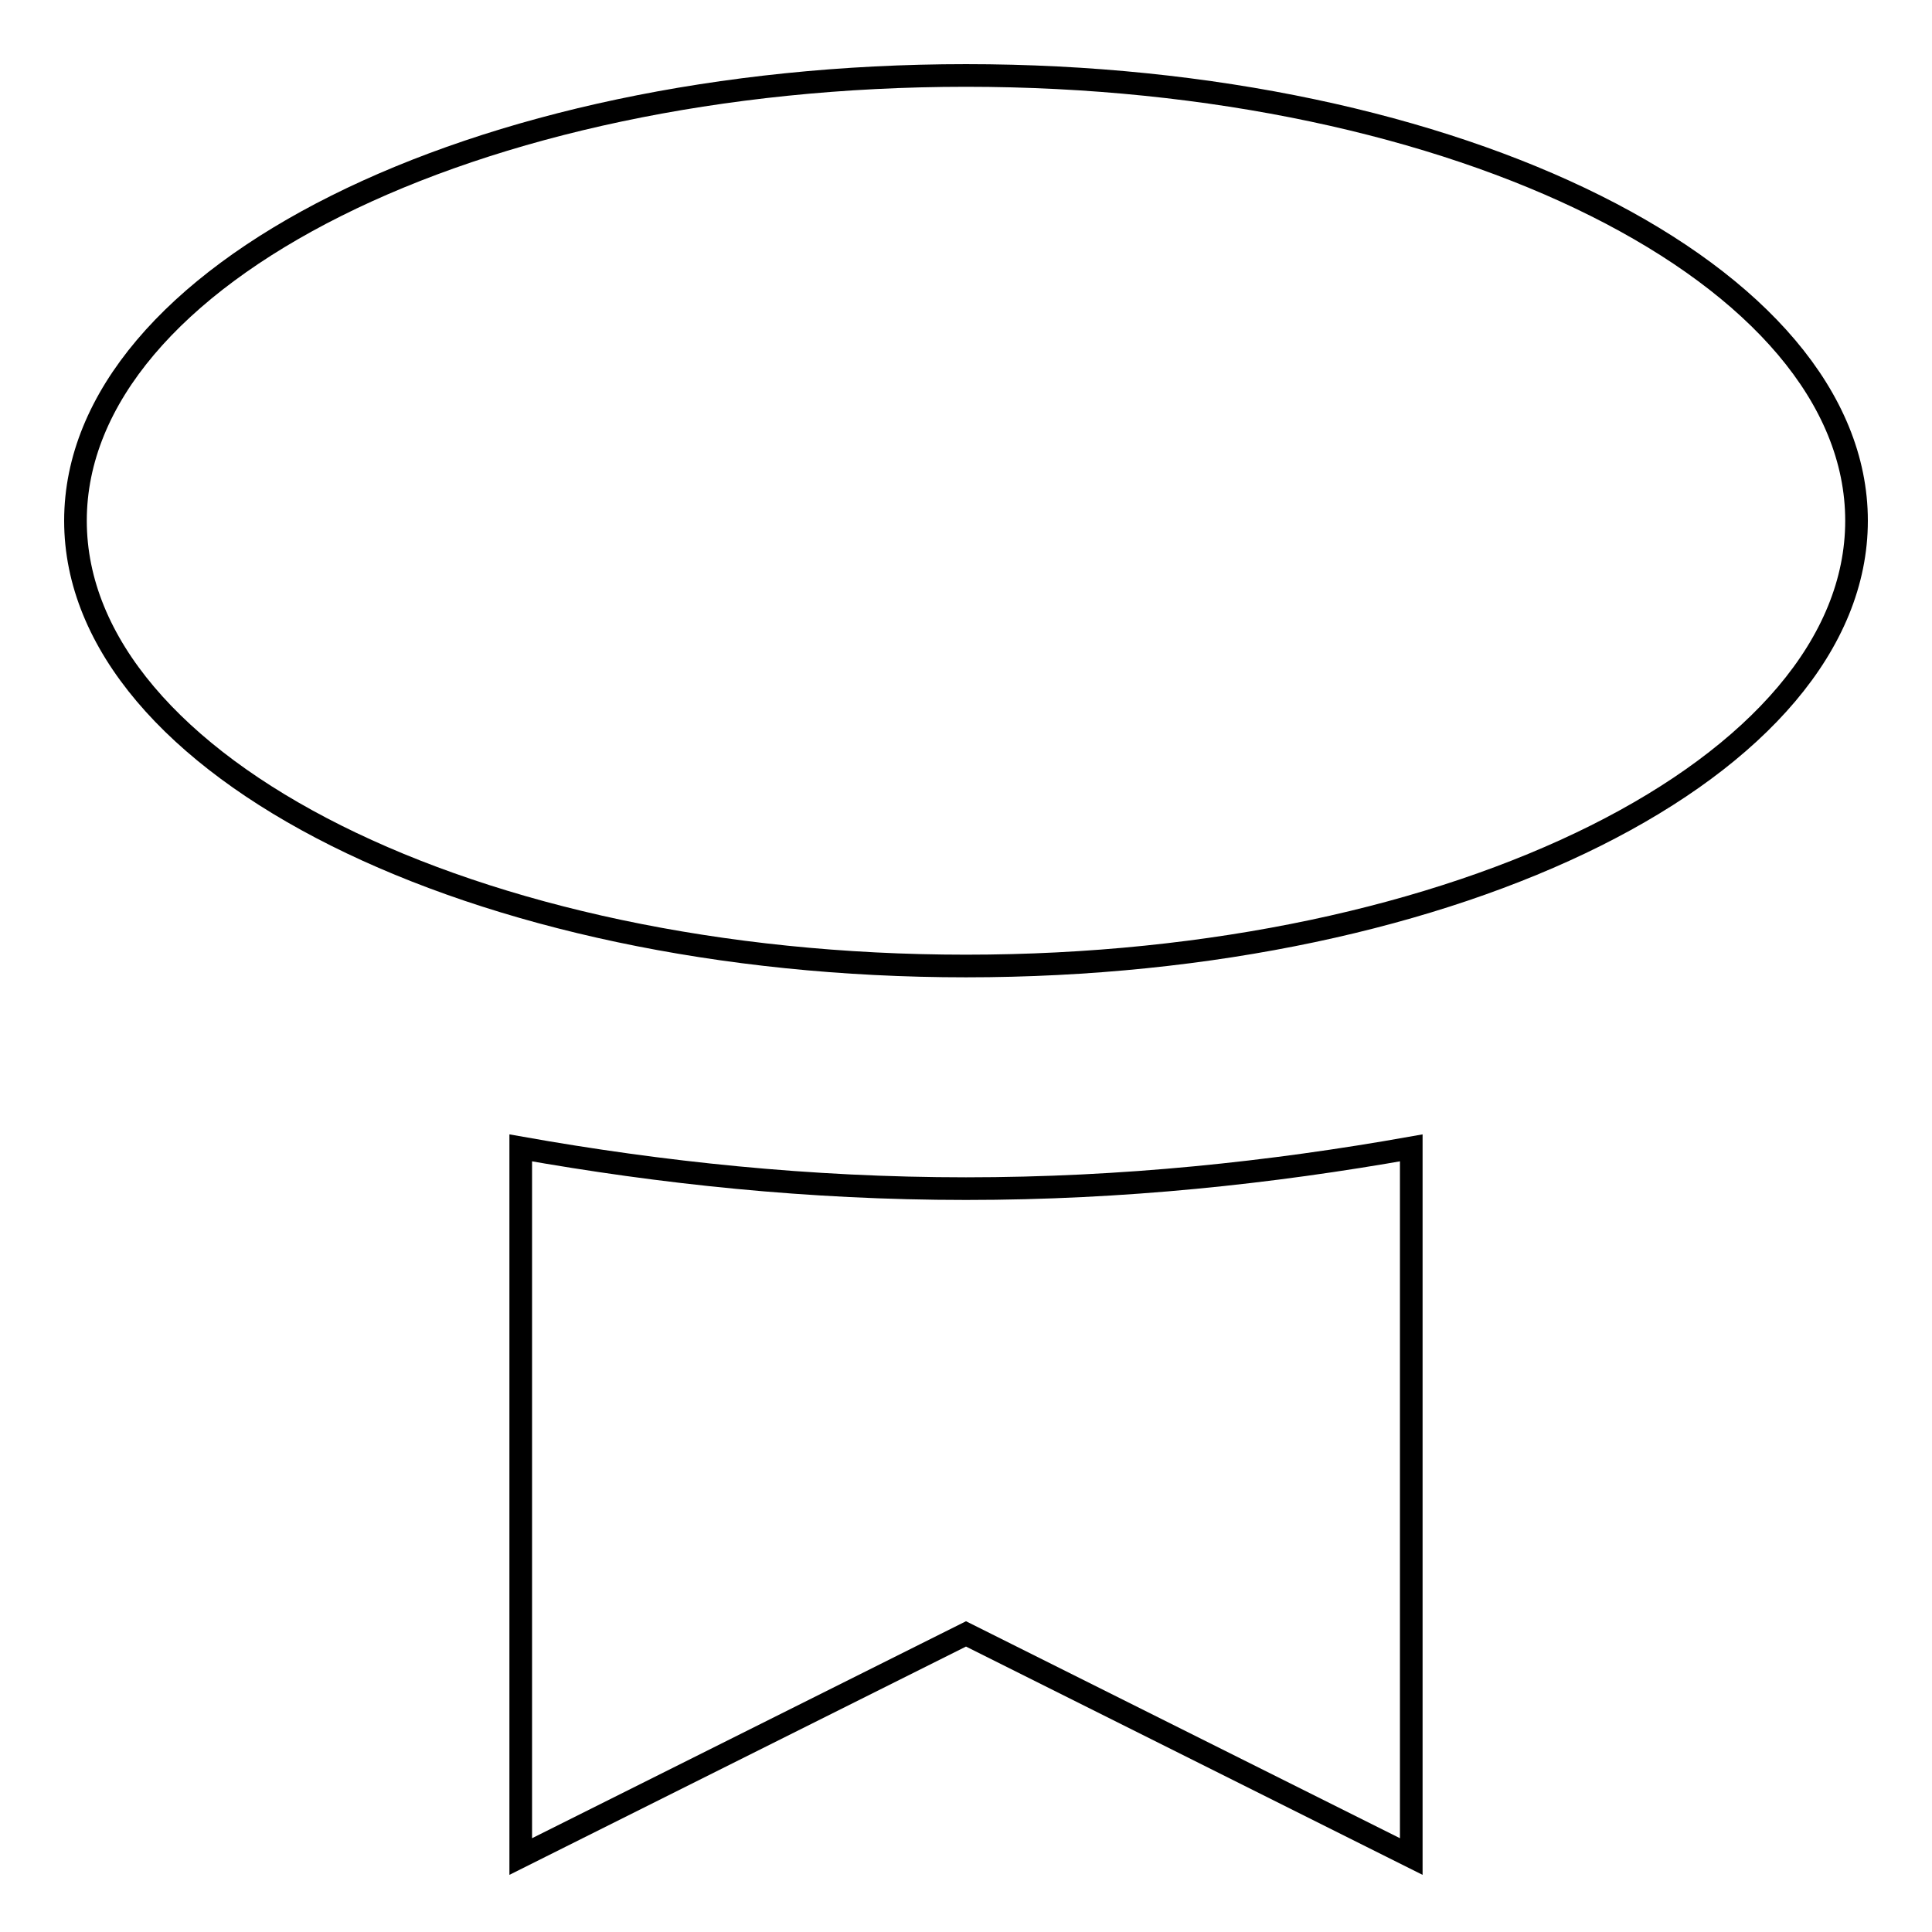 <?xml version="1.0" encoding="utf-8"?>
<!-- Svg Vector Icons : http://www.onlinewebfonts.com/icon -->
<!DOCTYPE svg PUBLIC "-//W3C//DTD SVG 1.1//EN" "http://www.w3.org/Graphics/SVG/1.1/DTD/svg11.dtd">
<svg version="1.1" xmlns="http://www.w3.org/2000/svg" xmlns:xlink="http://www.w3.org/1999/xlink" x="0px" y="0px" viewBox="0 0 256 256" enable-background="new 0 0 256 256" xml:space="preserve">
<g><g><path stroke-width="3" fill-opacity="0" stroke="#000000"  d="M128,157.5c-20.8,0-40.4-2.1-59-5.4V246l59-29.5l59,29.5v-93.9C168.4,155.4,148.8,157.5,128,157.5z M10,69c0-32.6,52.8-59,118-59c65.2,0,118,26.4,118,59s-52.8,59-118,59C62.8,128,10,101.6,10,69z"/></g></g>
</svg>